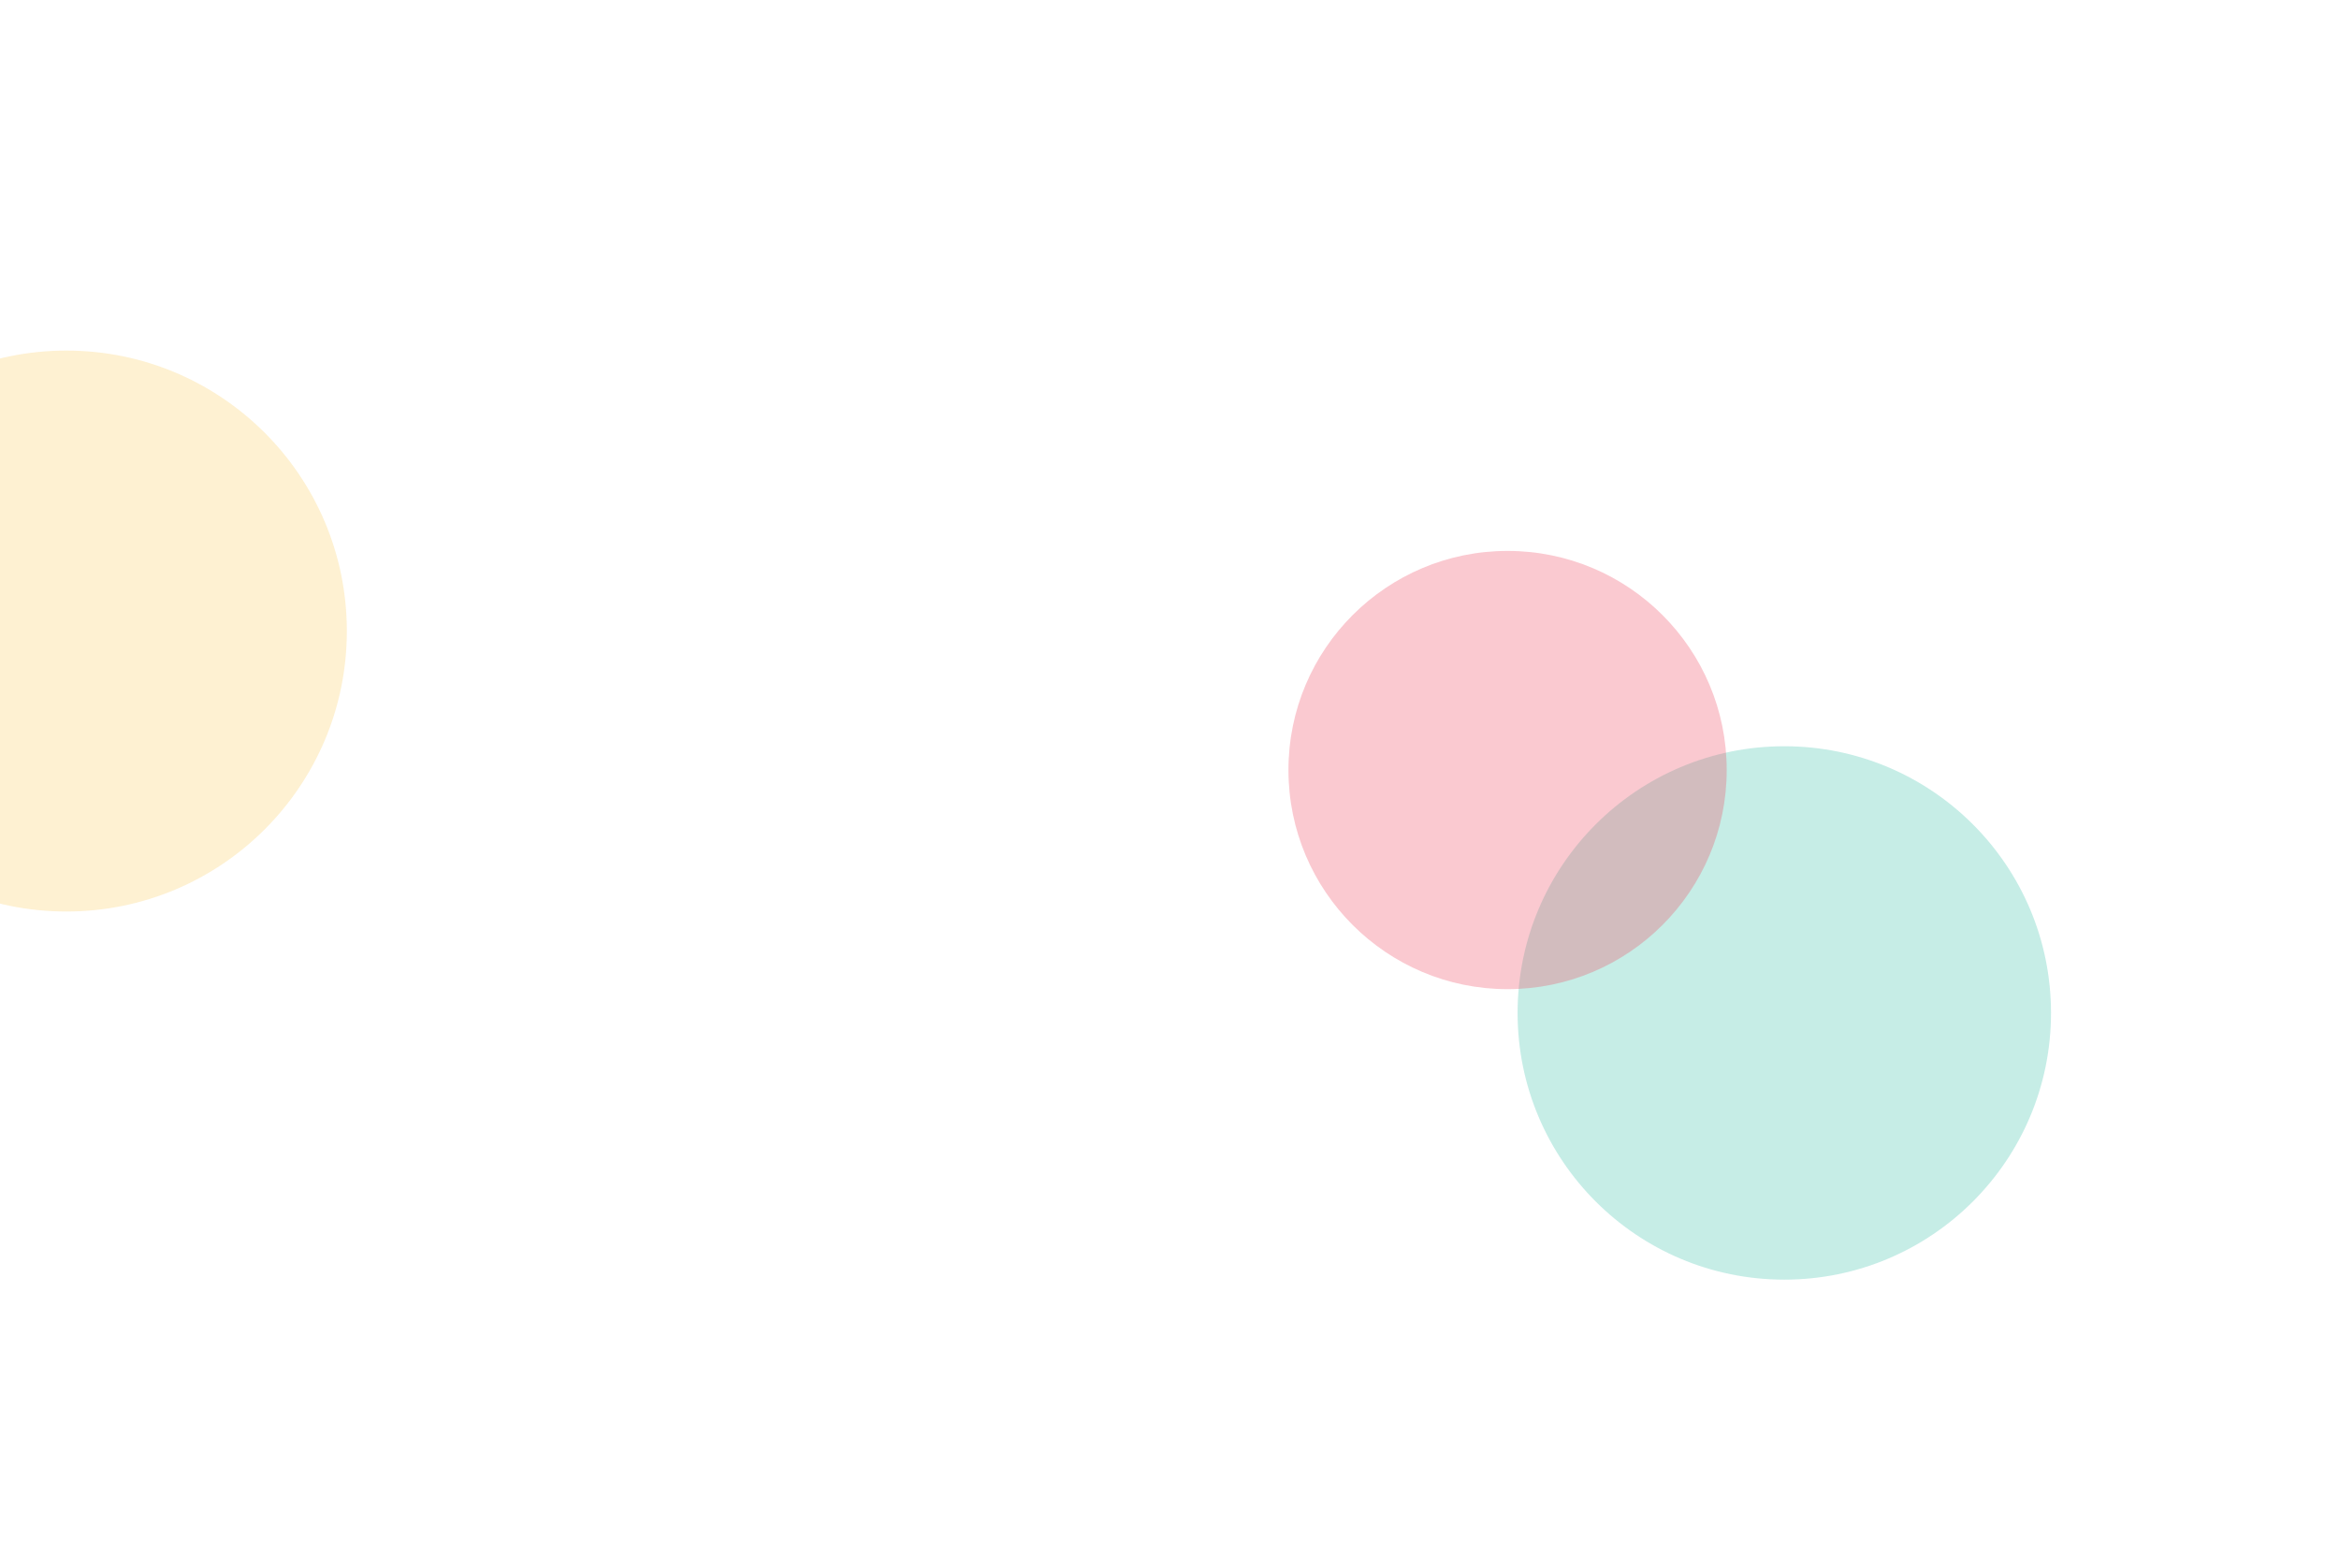 <svg width="1868" height="1252" viewBox="0 0 1868 1252" fill="none" xmlns="http://www.w3.org/2000/svg">
<g opacity="0.2" filter="url(#filter0_f_79_6998)">
<path fill-rule="evenodd" clip-rule="evenodd" d="M53 280C176.712 280 277 380.288 277 504C277 627.712 176.712 728 53 728C-70.712 728 -171 627.712 -171 504C-171 380.288 -70.712 280 53 280Z" fill="#F8B81F"/>
</g>
<g opacity="0.25" filter="url(#filter1_f_79_6998)">
<path fill-rule="evenodd" clip-rule="evenodd" d="M1425 596C1542.64 596 1638 691.363 1638 809C1638 926.637 1542.64 1022 1425 1022C1307.36 1022 1212 926.637 1212 809C1212 691.363 1307.36 596 1425 596Z" fill="#1AB69D"/>
</g>
<g opacity="0.3" filter="url(#filter2_f_79_6998)">
<path fill-rule="evenodd" clip-rule="evenodd" d="M1204 440C1300.65 440 1379 518.35 1379 615C1379 711.65 1300.65 790 1204 790C1107.35 790 1029 711.65 1029 615C1029 518.35 1107.35 440 1204 440Z" fill="#EE4A62"/>
</g>
<defs>
<filter id="filter0_f_79_6998" x="-451" y="0" width="1008" height="1008" filterUnits="userSpaceOnUse" color-interpolation-filters="sRGB">
<feFlood flood-opacity="0" result="BackgroundImageFix"/>
<feBlend mode="normal" in="SourceGraphic" in2="BackgroundImageFix" result="shape"/>
<feGaussianBlur stdDeviation="140" result="effect1_foregroundBlur_79_6998"/>
</filter>
<filter id="filter1_f_79_6998" x="982" y="366" width="886" height="886" filterUnits="userSpaceOnUse" color-interpolation-filters="sRGB">
<feFlood flood-opacity="0" result="BackgroundImageFix"/>
<feBlend mode="normal" in="SourceGraphic" in2="BackgroundImageFix" result="shape"/>
<feGaussianBlur stdDeviation="115" result="effect1_foregroundBlur_79_6998"/>
</filter>
<filter id="filter2_f_79_6998" x="749" y="160" width="910" height="910" filterUnits="userSpaceOnUse" color-interpolation-filters="sRGB">
<feFlood flood-opacity="0" result="BackgroundImageFix"/>
<feBlend mode="normal" in="SourceGraphic" in2="BackgroundImageFix" result="shape"/>
<feGaussianBlur stdDeviation="140" result="effect1_foregroundBlur_79_6998"/>
</filter>
</defs>
</svg>
